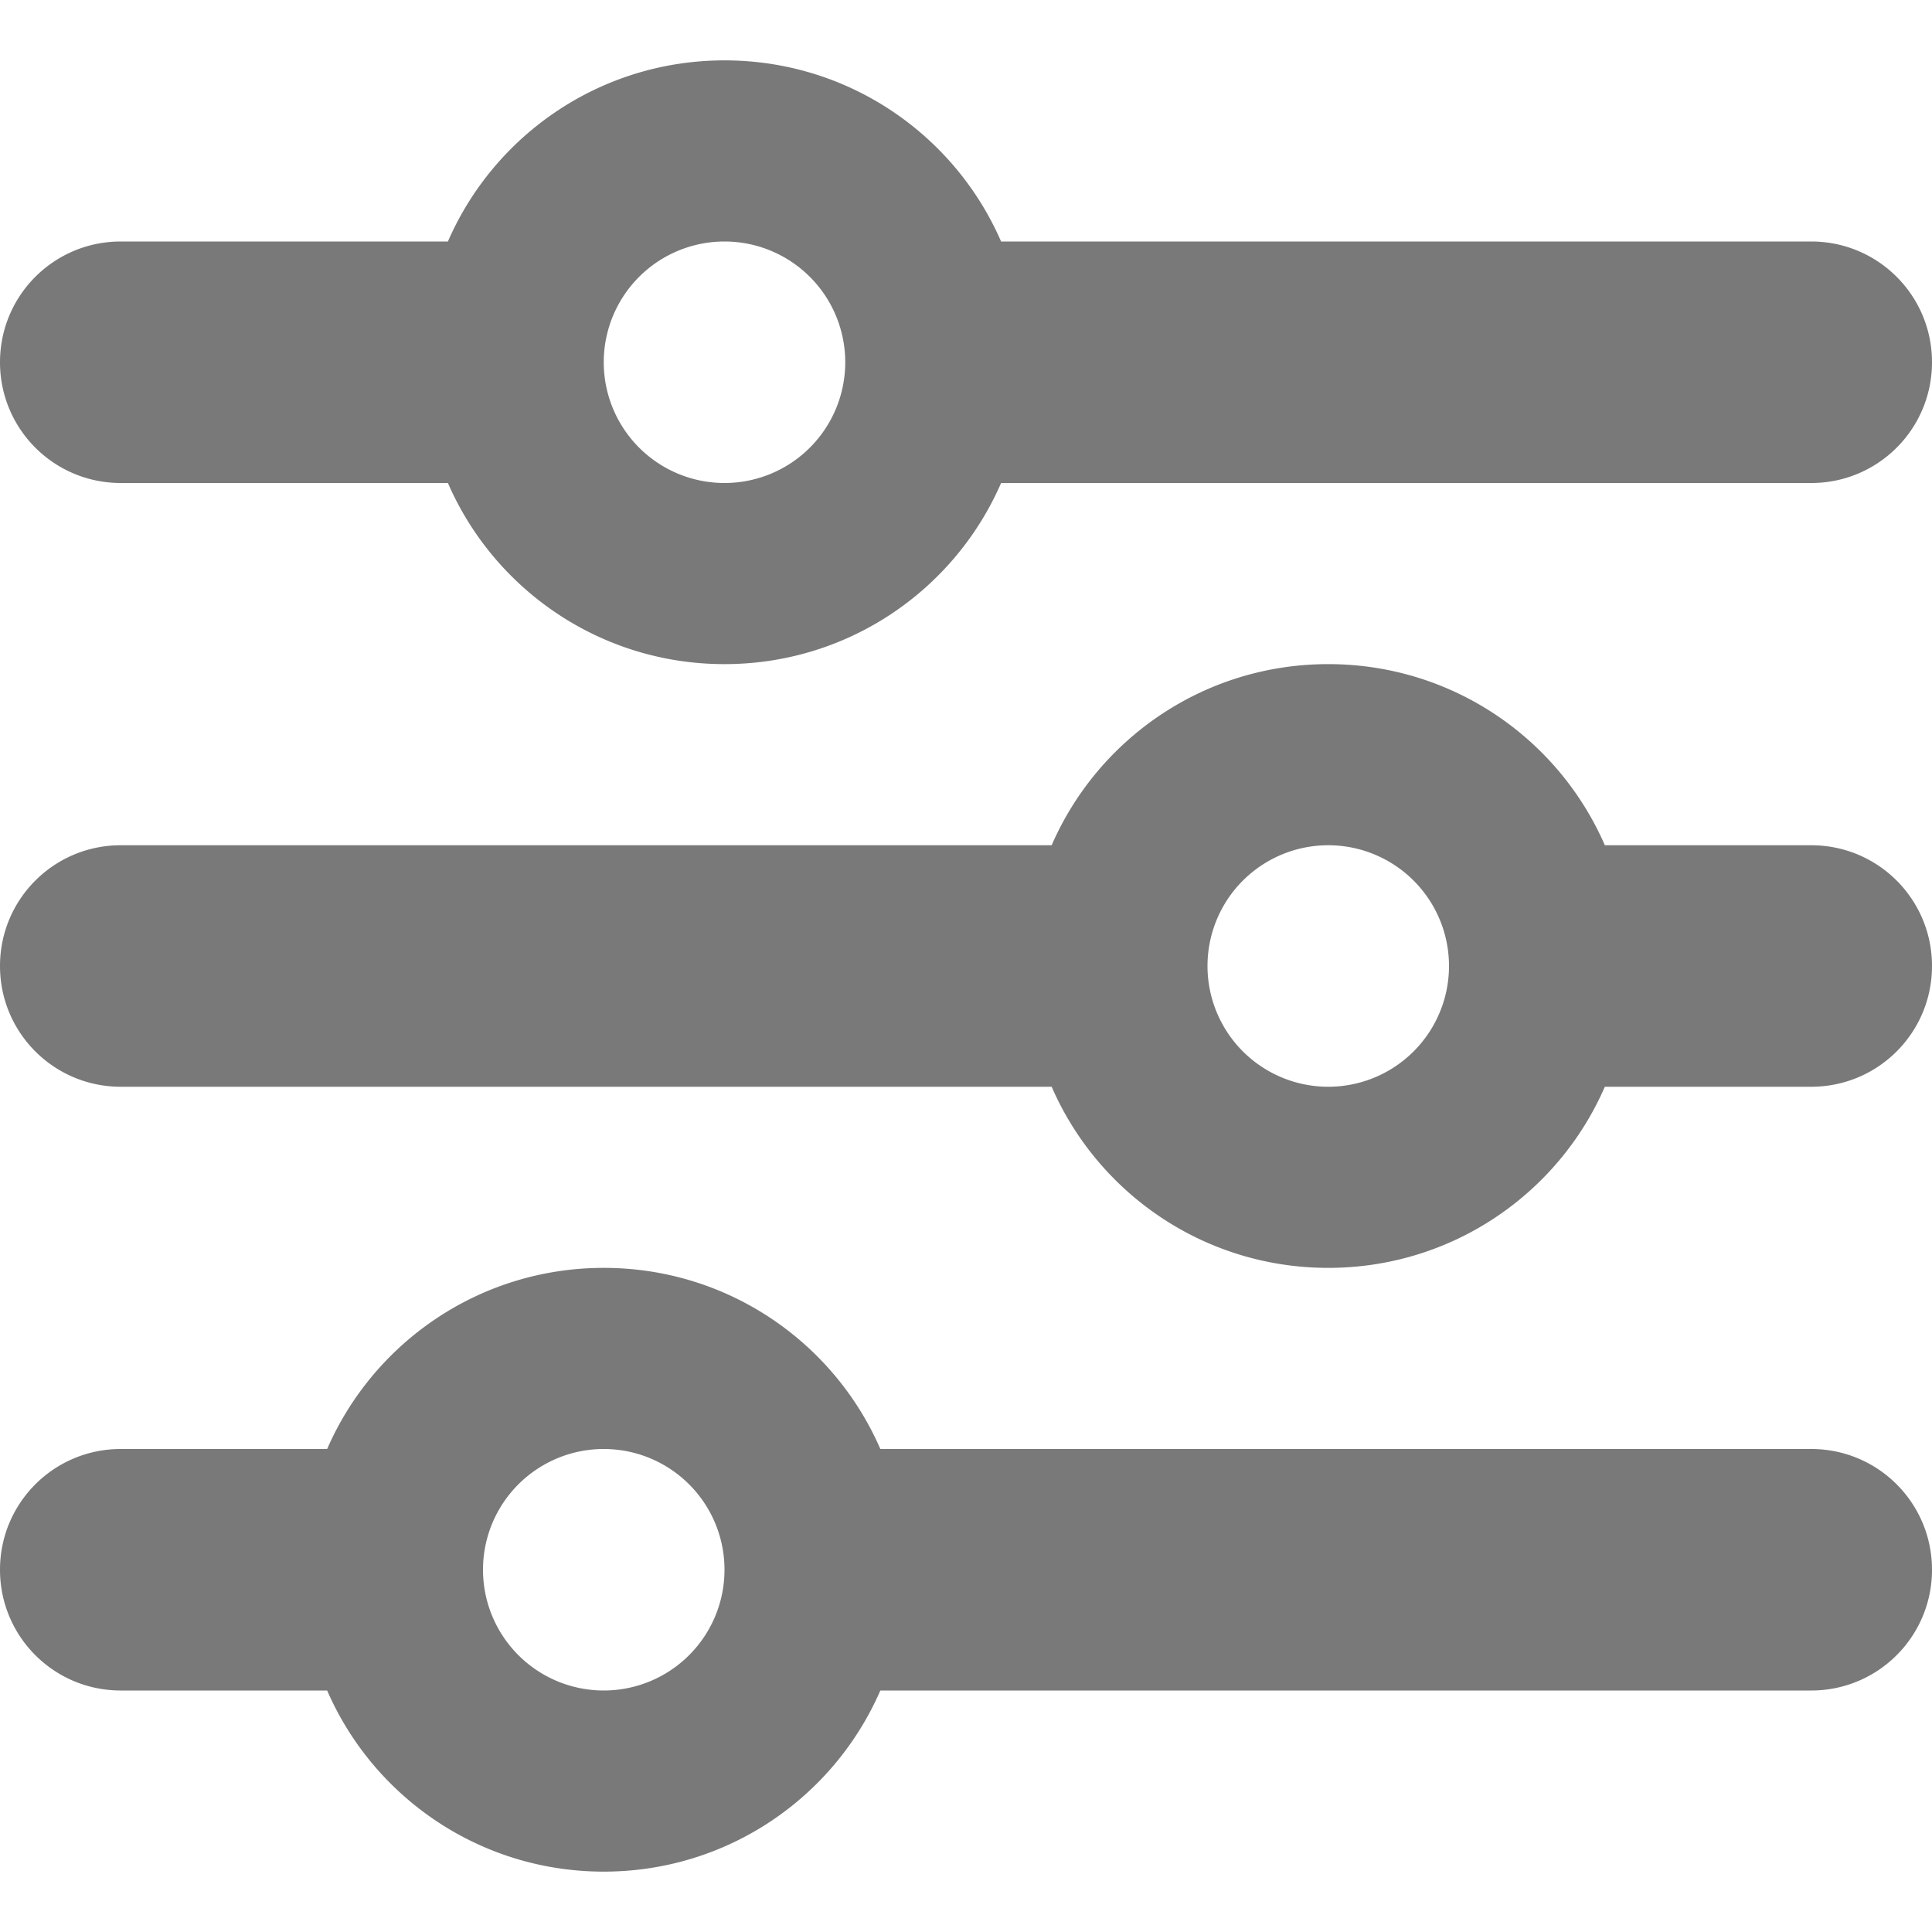 <svg xmlns="http://www.w3.org/2000/svg" viewBox="0 0 512 512" fill="#797979"><!--!Font Awesome Free 6.5.2 by @fontawesome - https://fontawesome.com License - https://fontawesome.com/license/free Copyright 2024 Fonticons, Inc.--><path d="M0 416c0 17.7 14.3 32 32 32l54.7 0c12.3 28.3 40.5 48 73.3 48s61-19.7 73.3-48L480 448c17.7 0 32-14.3 32-32s-14.3-32-32-32l-246.7 0c-12.3-28.3-40.5-48-73.3-48s-61 19.7-73.3 48L32 384c-17.7 0-32 14.3-32 32zm128 0a32 32 0 1 1 64 0 32 32 0 1 1 -64 0zM320 256a32 32 0 1 1 64 0 32 32 0 1 1 -64 0zm32-80c-32.8 0-61 19.7-73.3 48L32 224c-17.7 0-32 14.3-32 32s14.3 32 32 32l246.7 0c12.3 28.3 40.5 48 73.3 48s61-19.7 73.3-48l54.7 0c17.7 0 32-14.3 32-32s-14.3-32-32-32l-54.7 0c-12.3-28.3-40.5-48-73.3-48zM192 128a32 32 0 1 1 0-64 32 32 0 1 1 0 64zm73.3-64C253 35.7 224.8 16 192 16s-61 19.7-73.3 48L32 64C14.3 64 0 78.3 0 96s14.3 32 32 32l86.7 0c12.3 28.3 40.5 48 73.3 48s61-19.7 73.3-48L480 128c17.7 0 32-14.3 32-32s-14.3-32-32-32L265.3 64z"/></svg>

